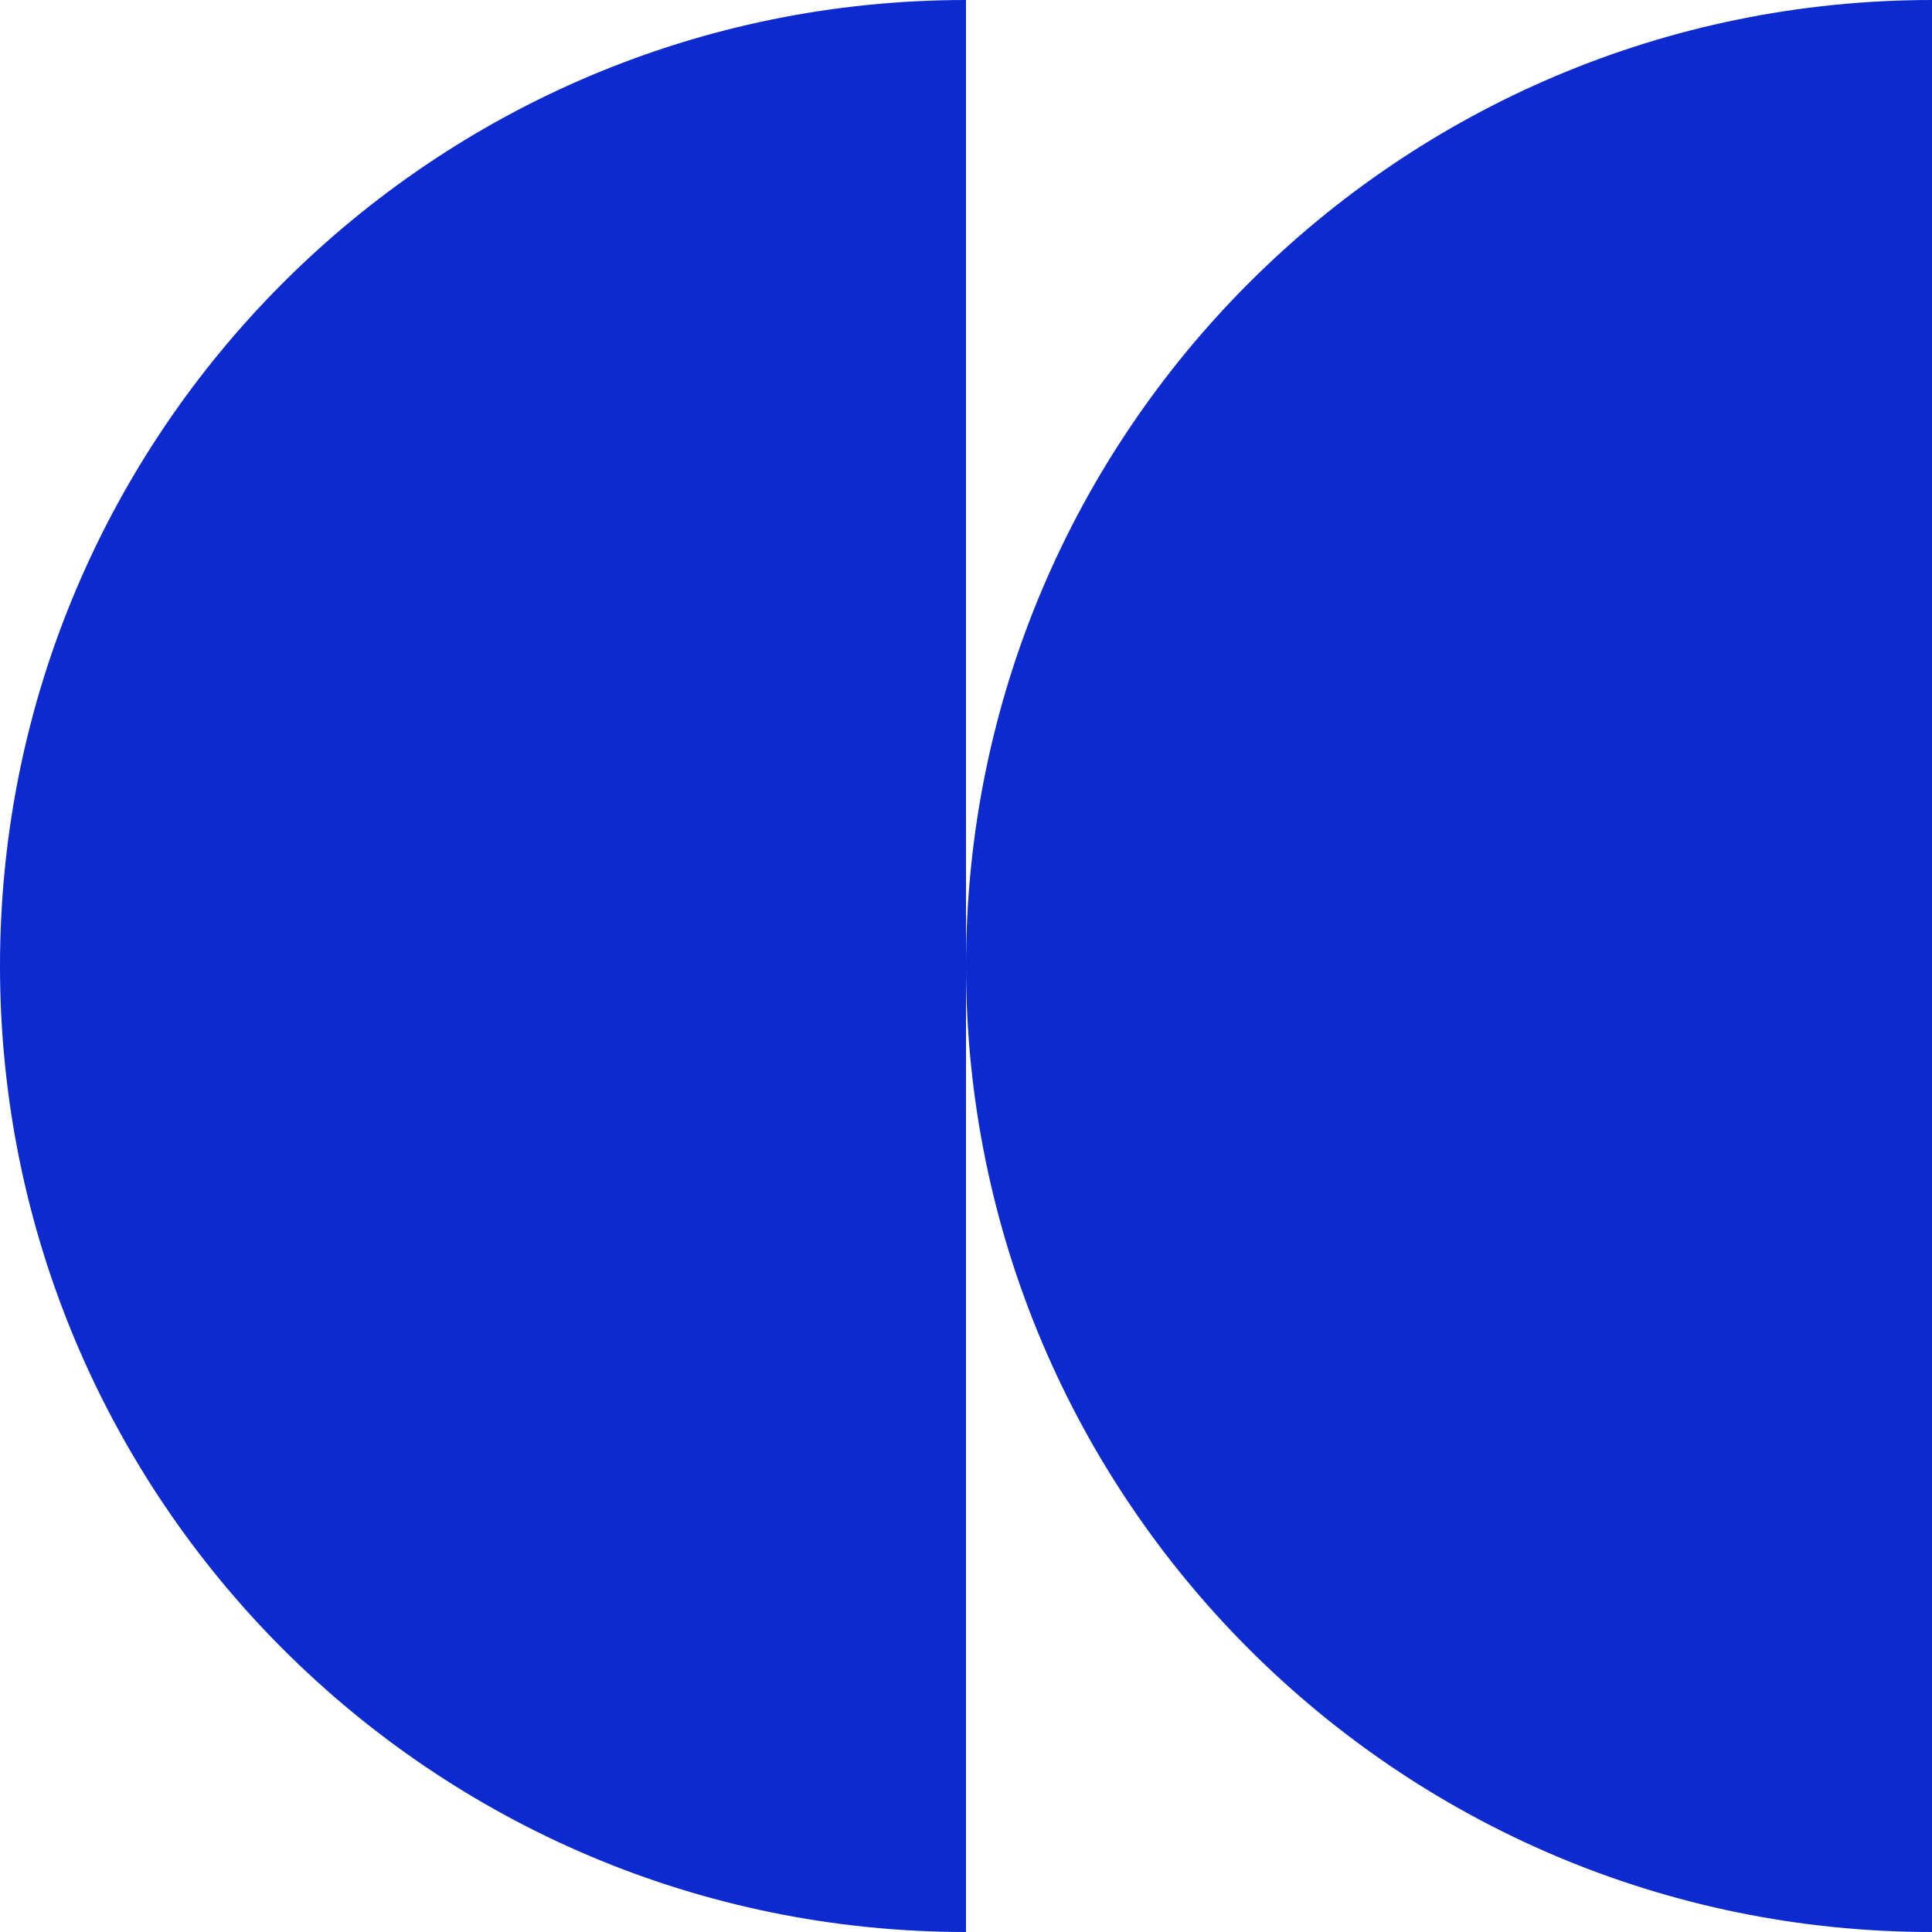 <?xml version="1.0" encoding="UTF-8"?> <svg xmlns="http://www.w3.org/2000/svg" width="364" height="364" viewBox="0 0 364 364" fill="none"><rect x="0" y="0" width="364" height="364" fill="#808080" stroke="none"/><g clip-path="url(#clip0_899_156)"><rect width="364" height="364" fill="white"></rect><path fill-rule="evenodd" clip-rule="evenodd" d="M182 0C181.996 0 181.994 0 181.99 0C81.48 0 0 81.484 0 181.999C0 282.515 81.48 364 181.99 364C181.994 364 181.996 364 182 364V0Z" fill="#0C2AD0"></path><path fill-rule="evenodd" clip-rule="evenodd" d="M364 0C363.997 0 363.994 0 363.991 0C263.48 0 182 81.484 182 181.999C182 282.515 263.48 364 363.991 364C363.994 364 363.997 364 364 364V0Z" fill="#0C2AD0"></path></g><defs><clipPath id="clip0_899_156"><rect width="364" height="364" fill="white"></rect></clipPath></defs></svg> 